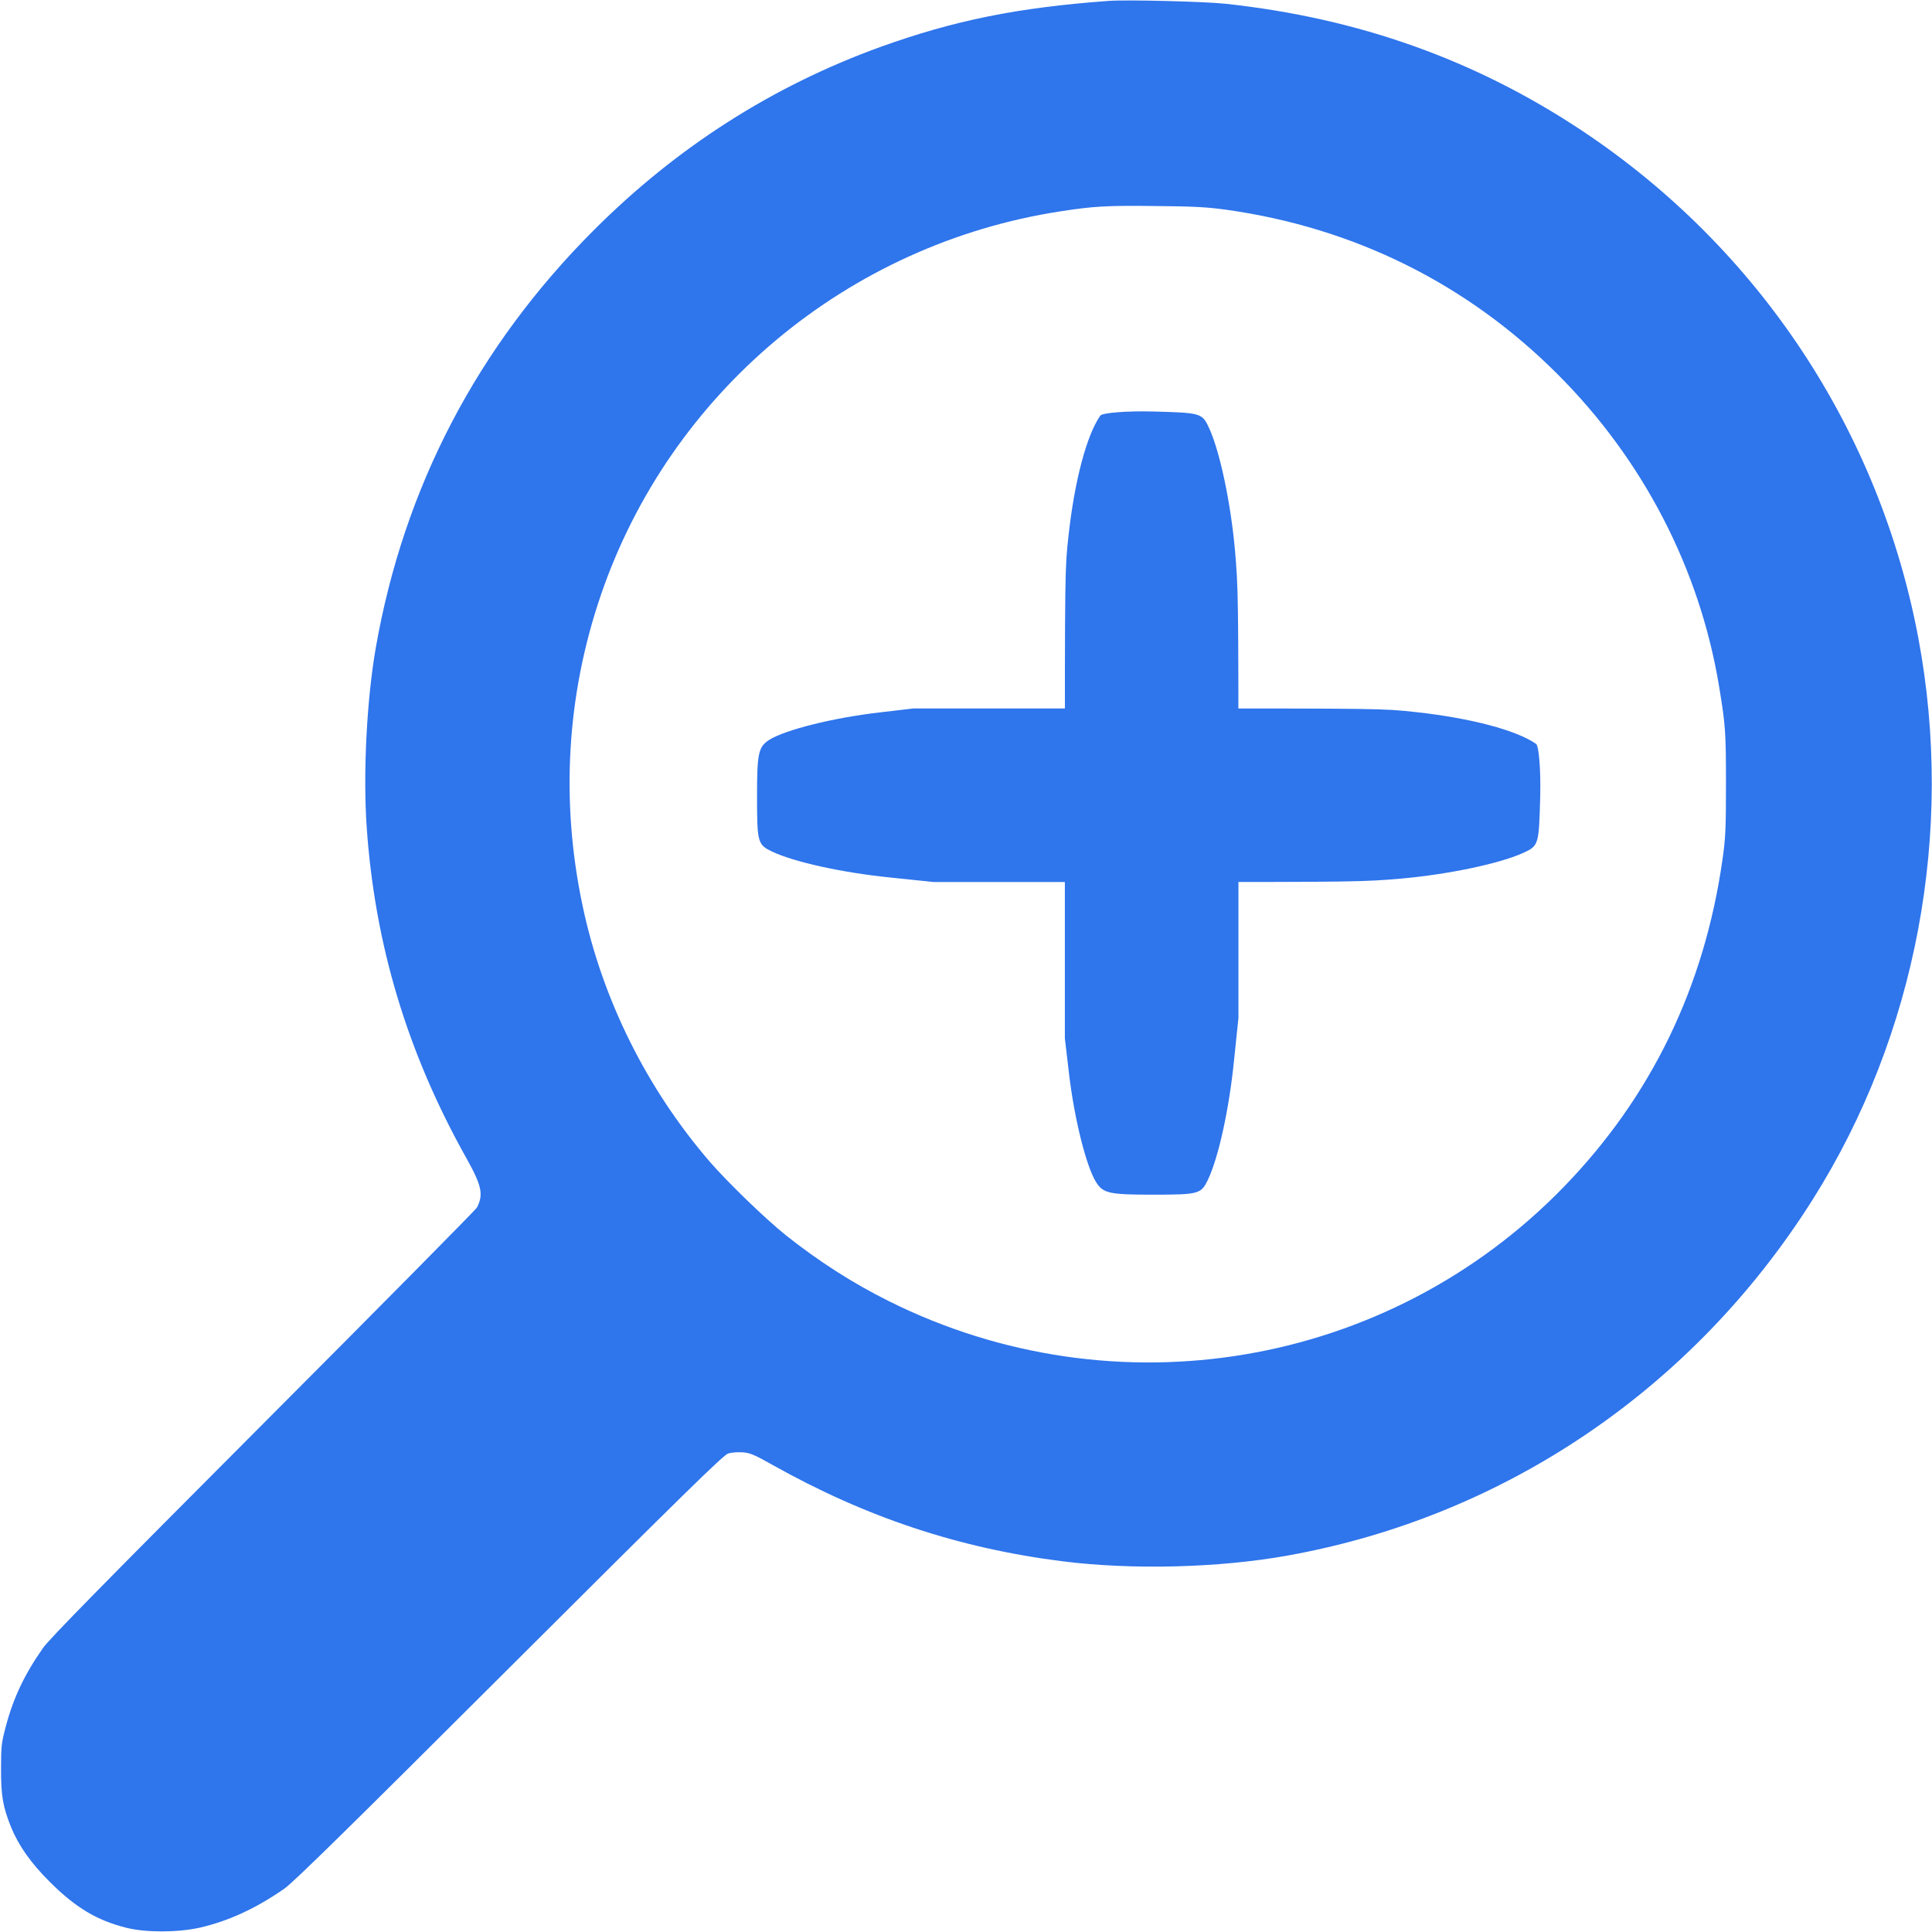 <?xml version="1.0" encoding="UTF-8" standalone="no"?>
<svg
   version="1.0"
   width="1280pt"
   height="1280pt"
   viewBox="0 0 1280 1280"
   preserveAspectRatio="xMidYMid meet"
   xmlns="http://www.w3.org/2000/svg"
   xmlns:svg="http://www.w3.org/2000/svg">
  <path
     d="M 734.5,0.6 C 674,5 631.9,13.6 583.3,31.1 511.8,57 448.4,97.5 393.5,152.4 316.3,229.6 267.6,322.9 249,429 c -6,34.2 -8.5,83.1 -6.1,118.3 5.3,78.3 26.9,150.1 66.2,220.2 10.1,18.1 11.3,23.9 6.9,32.5 -0.7,1.4 -64.3,65.7 -141.4,143 -106,106.3 -141.6,142.5 -146,148.7 -12.4,17.6 -19.8,33.3 -24.8,52.3 -2.8,10.5 -3.1,12.9 -3.1,27.5 -0.1,18.1 1.2,25.6 6.7,39.2 5,12.2 13.2,23.8 25.7,36.2 16.9,16.9 31.1,25.4 50.6,30.3 12.7,3.2 33.7,3.2 48.3,0 19.1,-4.3 37.6,-12.8 56.5,-26 6,-4.2 43.6,-41.1 149,-146.3 C 452.6,990.1 479.2,964 482.4,963 c 2.1,-0.7 6.4,-1 9.5,-0.8 4.9,0.3 7.8,1.5 20.2,8.5 61.7,34.6 123.4,55.1 191.9,63.7 45.9,5.8 103.5,4.4 149.1,-3.8 143.8,-25.8 269,-110.7 348,-236.1 C 1269.7,685.7 1295,551.2 1271,423 1245.2,285.2 1165.1,164.3 1048,86.5 977.4,39.6 900,12 812,2.5 798.4,1 746,-0.3 734.5,0.6 Z M 812,138.9 c 84.9,11.8 160,49 220,109.1 56.7,56.7 94,128.8 106.9,206.5 4.3,26.1 4.6,30.4 4.6,65 0,29.8 -0.3,35.9 -2.3,49.9 -12,84.6 -47.3,157.4 -105.2,217 -116.6,120.1 -297.3,150.5 -447.4,75.5 -24,-12 -46.1,-26.2 -67.8,-43.4 -13.4,-10.7 -38.6,-35 -50.7,-49 C 428.5,721.2 399.1,662.2 386,600.2 371.3,530.9 375.4,460.8 398,394.5 443.9,260 561.7,161.6 702.7,140 c 22,-3.4 30.9,-3.9 62.8,-3.5 25,0.2 34,0.7 46.5,2.4 z"
     style="fill:#2f75ec;stroke:none;stroke-width:0.1" />
  <path
     d="m 729,275.33 c -9.1,13.062 -17.1,43.239 -21.1,79.723 -2.4,22.07 -2.4,22.07 -2.4,177.461 v 155.391 l 2.7,22.971 c 3.5,30.177 11.5,62.157 18.1,72.516 4.6,7.207 8.8,8.107 37.2,8.107 31,0 32.2,-0.45 36.8,-9.909 7,-14.864 14,-46.392 17.3,-79.272 l 2.9,-27.925 V 532.514 c 0,-138.276 -0.1,-142.33 -2.3,-168.003 -2.8,-31.078 -9.8,-64.409 -16.8,-80.173 -4.9,-10.81 -5.2,-10.81 -37.4,-11.711 -17.9,-0.45 -33.6,0.901 -35,2.702 z"
     style="fill:#2f75ec;stroke:none;stroke-width:0.212" />
  <path
     d="m 1017.728,492.873 c -13.062,-9.1 -43.239,-17.1 -79.723,-21.1 -22.07,-2.4 -22.07,-2.4 -177.461,-2.4 h -155.391 l -22.971,2.7 c -30.177,3.5 -62.157,11.5 -72.516,18.1 -7.207,4.6 -8.107,8.8 -8.107,37.2 0,31 0.45,32.2 9.909,36.8 14.864,7 46.392,14 79.272,17.3 l 27.925,2.9 h 141.879 c 138.276,0 142.33,-0.1 168.003,-2.3 31.078,-2.8 64.409,-9.8 80.173,-16.8 10.81,-4.9 10.81,-5.2 11.711,-37.4 0.45,-17.9 -0.901,-33.6 -2.703,-35 z"
     style="fill:#2f75ec;stroke:none;stroke-width:0.212" />
</svg>
